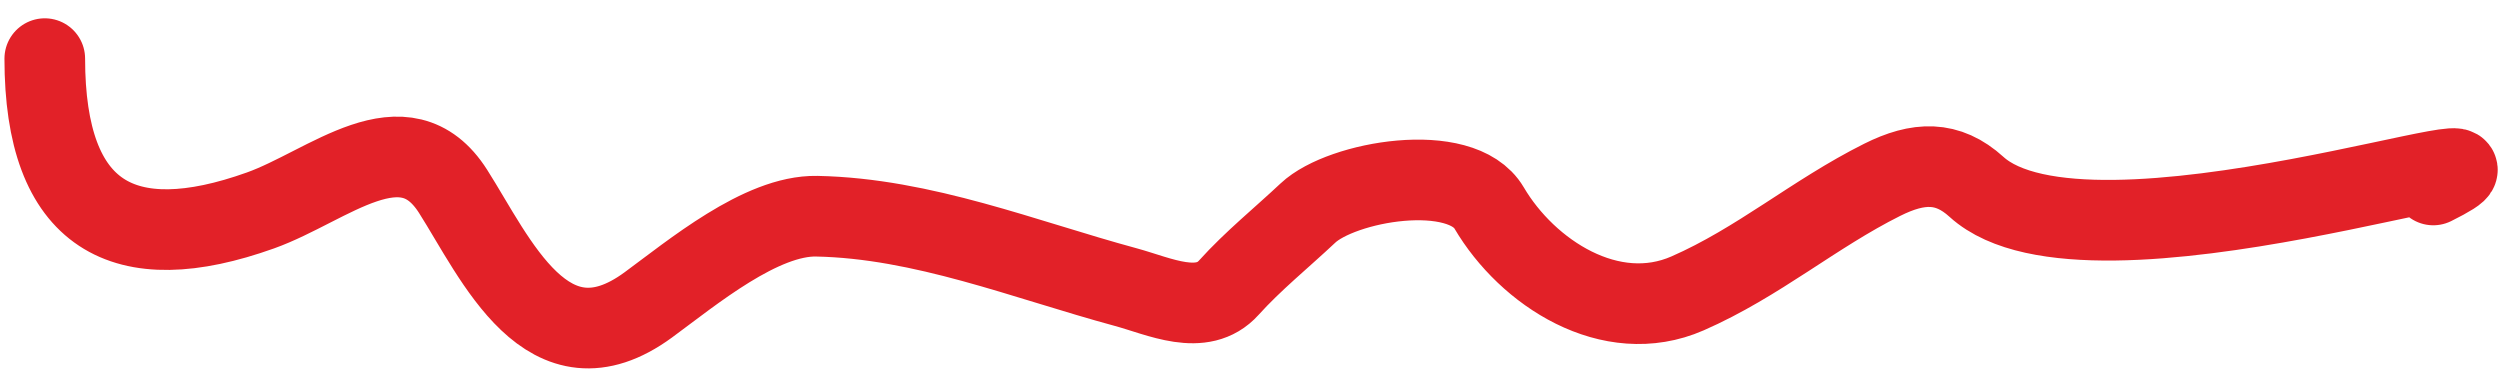 <svg width="124" height="19" viewBox="0 0 124 19" fill="none" xmlns="http://www.w3.org/2000/svg">
<path d="M2.221 2.908C2.221 10.749 6.128 12.864 12.916 10.439C16.281 9.238 20.06 5.7 22.472 9.49C24.586 12.812 27.158 18.787 32.155 15.123C34.332 13.526 37.754 10.67 40.508 10.724C45.781 10.829 50.806 12.877 55.824 14.237C57.501 14.691 59.624 15.742 60.95 14.268C62.143 12.943 63.576 11.787 64.874 10.566C66.549 8.989 72.472 7.953 73.86 10.313C75.757 13.537 79.891 16.22 83.701 14.553C87.215 13.015 89.973 10.61 93.352 8.921C95.144 8.024 96.597 7.961 98.035 9.269C103.623 14.349 127.446 5.796 120.691 9.174" stroke="#E22128" stroke-width="4" stroke-linecap="round"/>
</svg>
